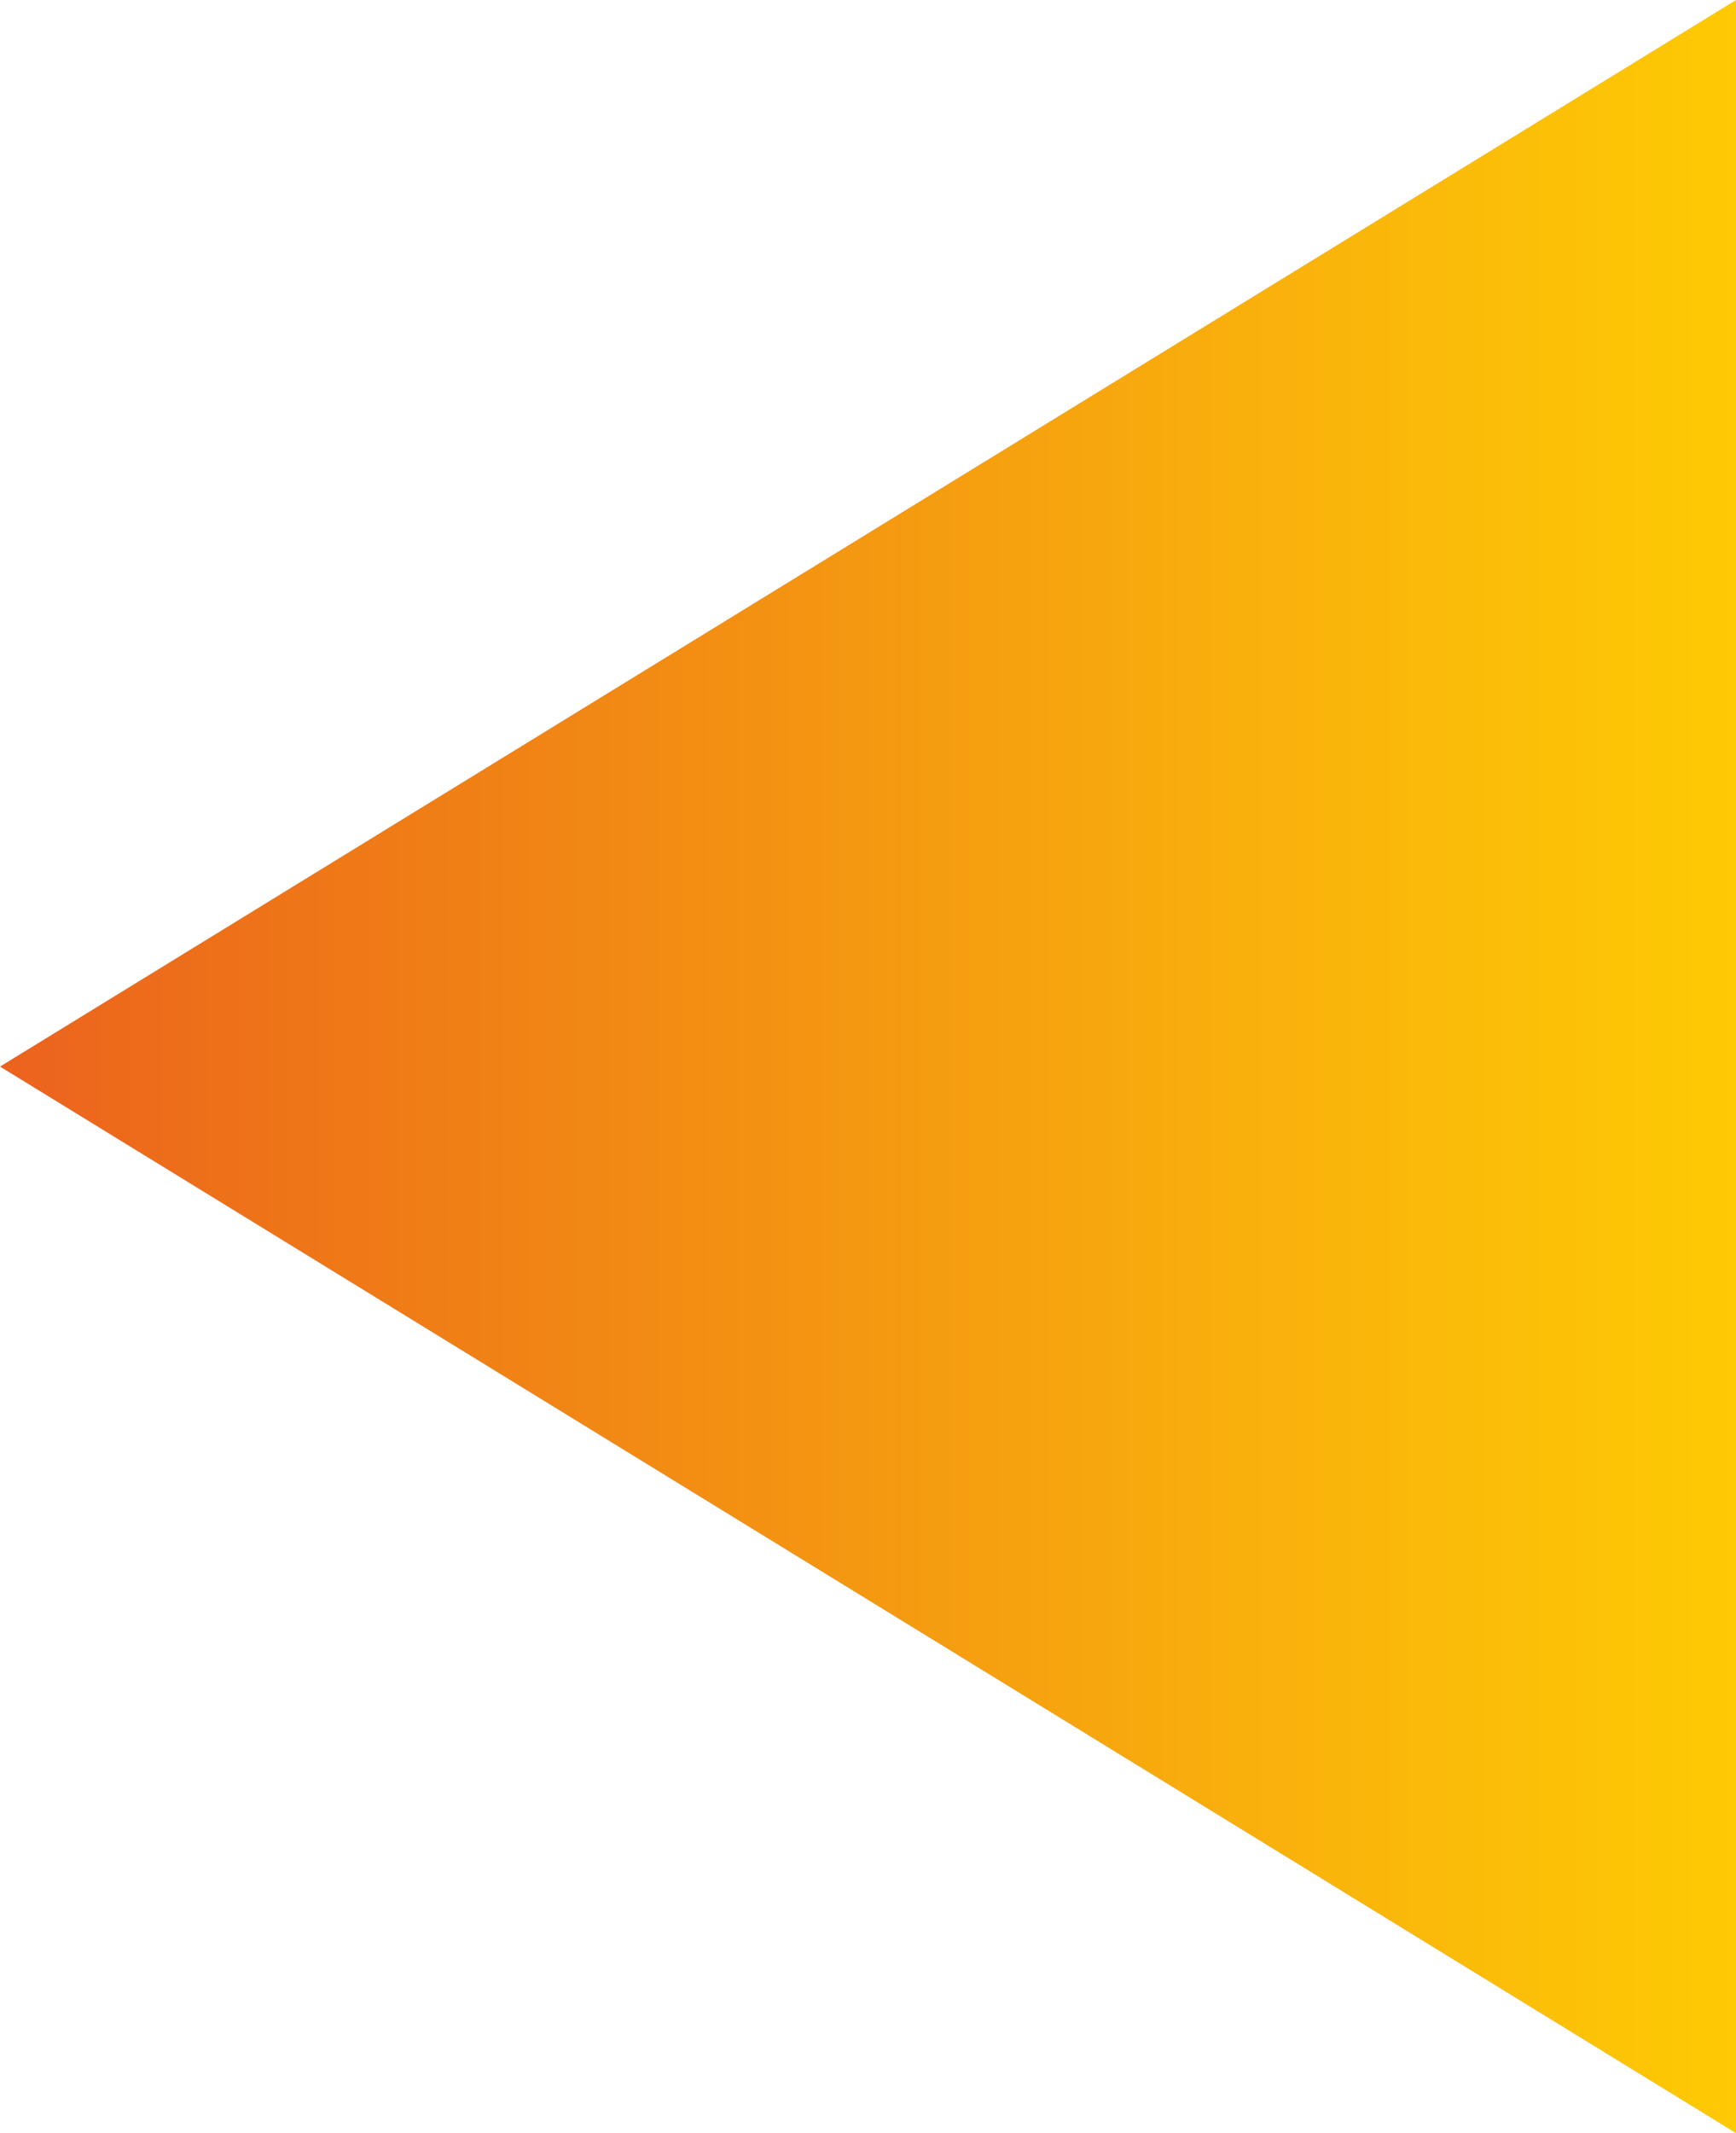 <?xml version="1.0" encoding="UTF-8"?>
<svg id="Ebene_2" data-name="Ebene 2" xmlns="http://www.w3.org/2000/svg" xmlns:xlink="http://www.w3.org/1999/xlink" viewBox="0 0 20.35 25">
  <defs>
    <style>
      .cls-1 {
        fill: url(#Unbenannter_Verlauf_22);
        fill-rule: evenodd;
      }
    </style>
    <linearGradient id="Unbenannter_Verlauf_22" data-name="Unbenannter Verlauf 22" x1="0" y1="12.5" x2="20.35" y2="12.5" gradientUnits="userSpaceOnUse">
      <stop offset="0" stop-color="#ec621e"/>
      <stop offset=".16" stop-color="#ee7418"/>
      <stop offset=".73" stop-color="#f9b10c"/>
      <stop offset="1" stop-color="#feca04"/>
    </linearGradient>
  </defs>
  <g id="Ebene_1-2" data-name="Ebene 1">
    <polygon id="Pfeil_links" data-name="Pfeil links" class="cls-1" points="0 12.5 20.35 25 20.35 0 0 12.5"/>
  </g>
</svg>